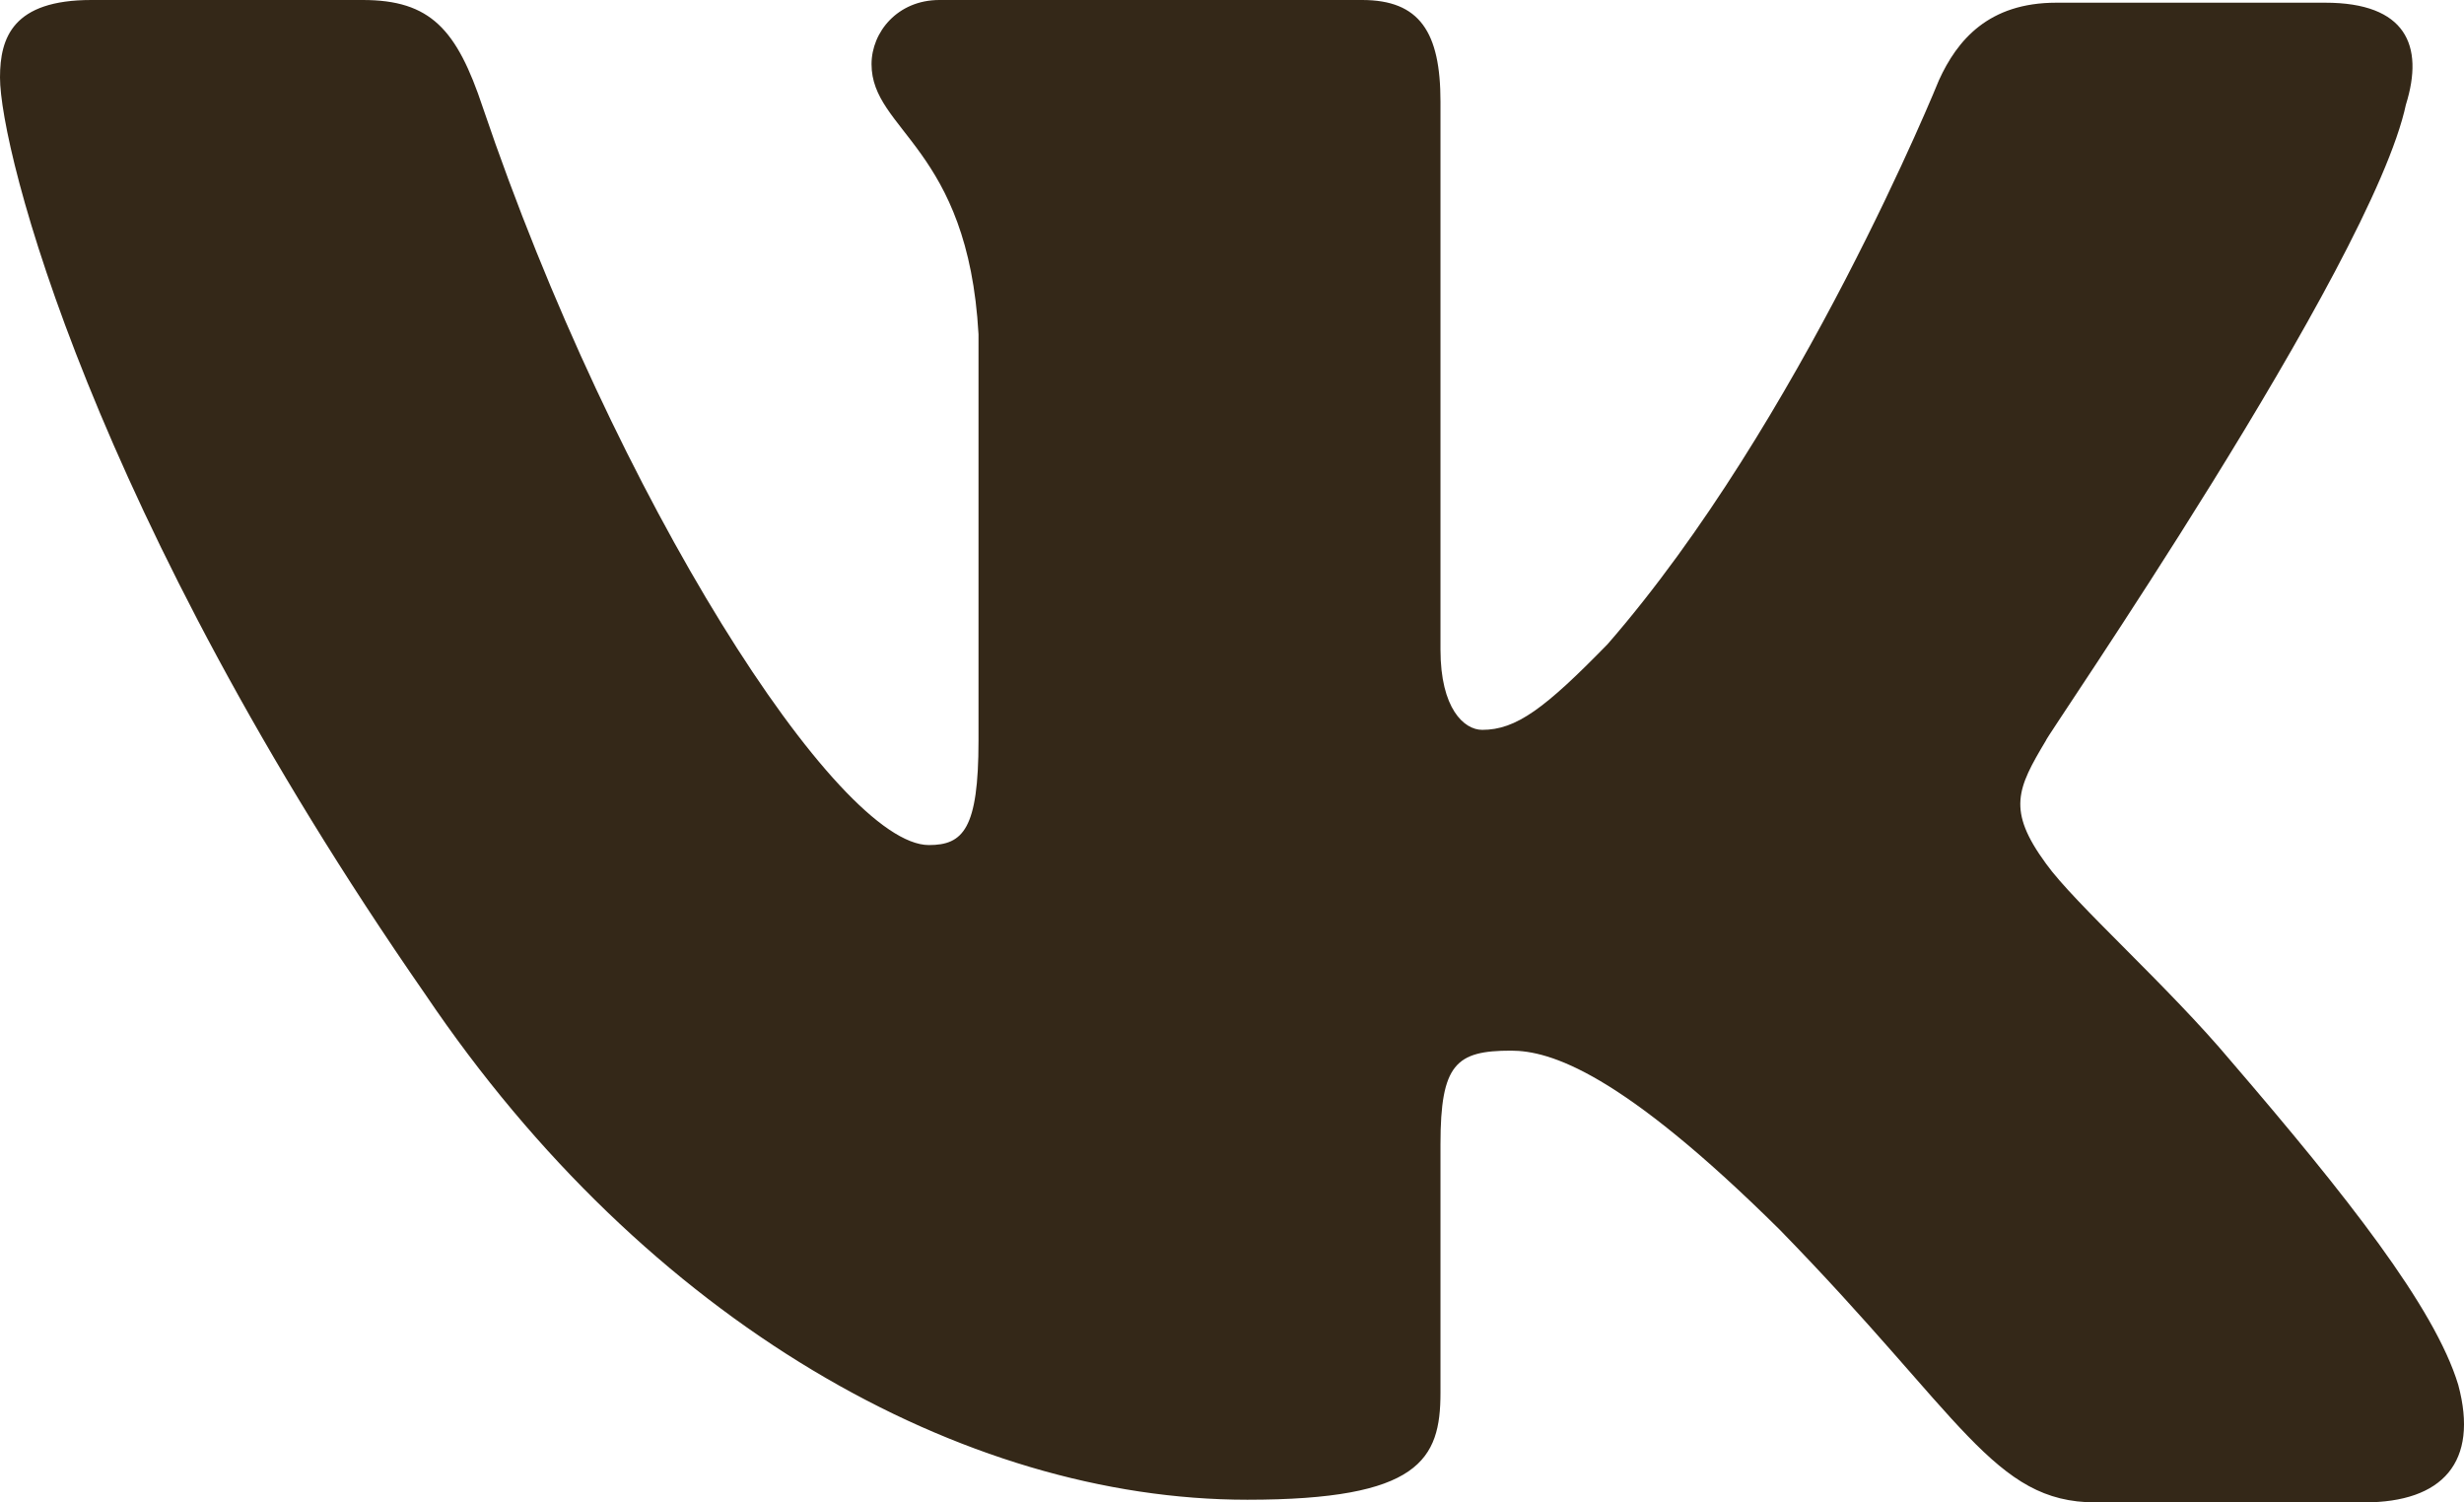 <?xml version="1.0" encoding="UTF-8"?> <svg xmlns="http://www.w3.org/2000/svg" width="41" height="25" viewBox="0 0 41 25" fill="none"> <path fill-rule="evenodd" clip-rule="evenodd" d="M40.035 1.736C40.339 0.757 40.035 0.045 38.69 0.045H34.216C33.088 0.045 32.567 0.668 32.263 1.335C32.263 1.335 29.962 7.03 26.748 10.721C25.706 11.789 25.229 12.145 24.664 12.145C24.36 12.145 23.969 11.789 23.969 10.811V1.69C23.969 0.534 23.622 0 22.666 0H15.631C14.936 0 14.502 0.534 14.502 1.068C14.502 2.18 16.109 2.447 16.282 5.561V12.326C16.282 13.794 16.026 14.062 15.457 14.062C13.938 14.062 10.247 8.324 8.033 1.785C7.602 0.49 7.165 0 6.036 0H1.52C0.217 0 0 0.622 0 1.29C0 2.491 1.52 8.541 7.078 16.548C10.768 22.017 16.023 24.956 20.755 24.956C23.622 24.956 23.969 24.288 23.969 23.176V19.039C23.969 17.705 24.229 17.483 25.142 17.483C25.792 17.483 26.965 17.838 29.614 20.463C32.653 23.576 33.174 25 34.868 25H39.34C40.643 25 41.251 24.332 40.904 23.043C40.513 21.753 39.036 19.884 37.126 17.661C36.084 16.416 34.52 15.037 34.043 14.369C33.392 13.479 33.565 13.123 34.043 12.323C33.999 12.323 39.471 4.405 40.035 1.733" fill="#342818"></path> </svg> 